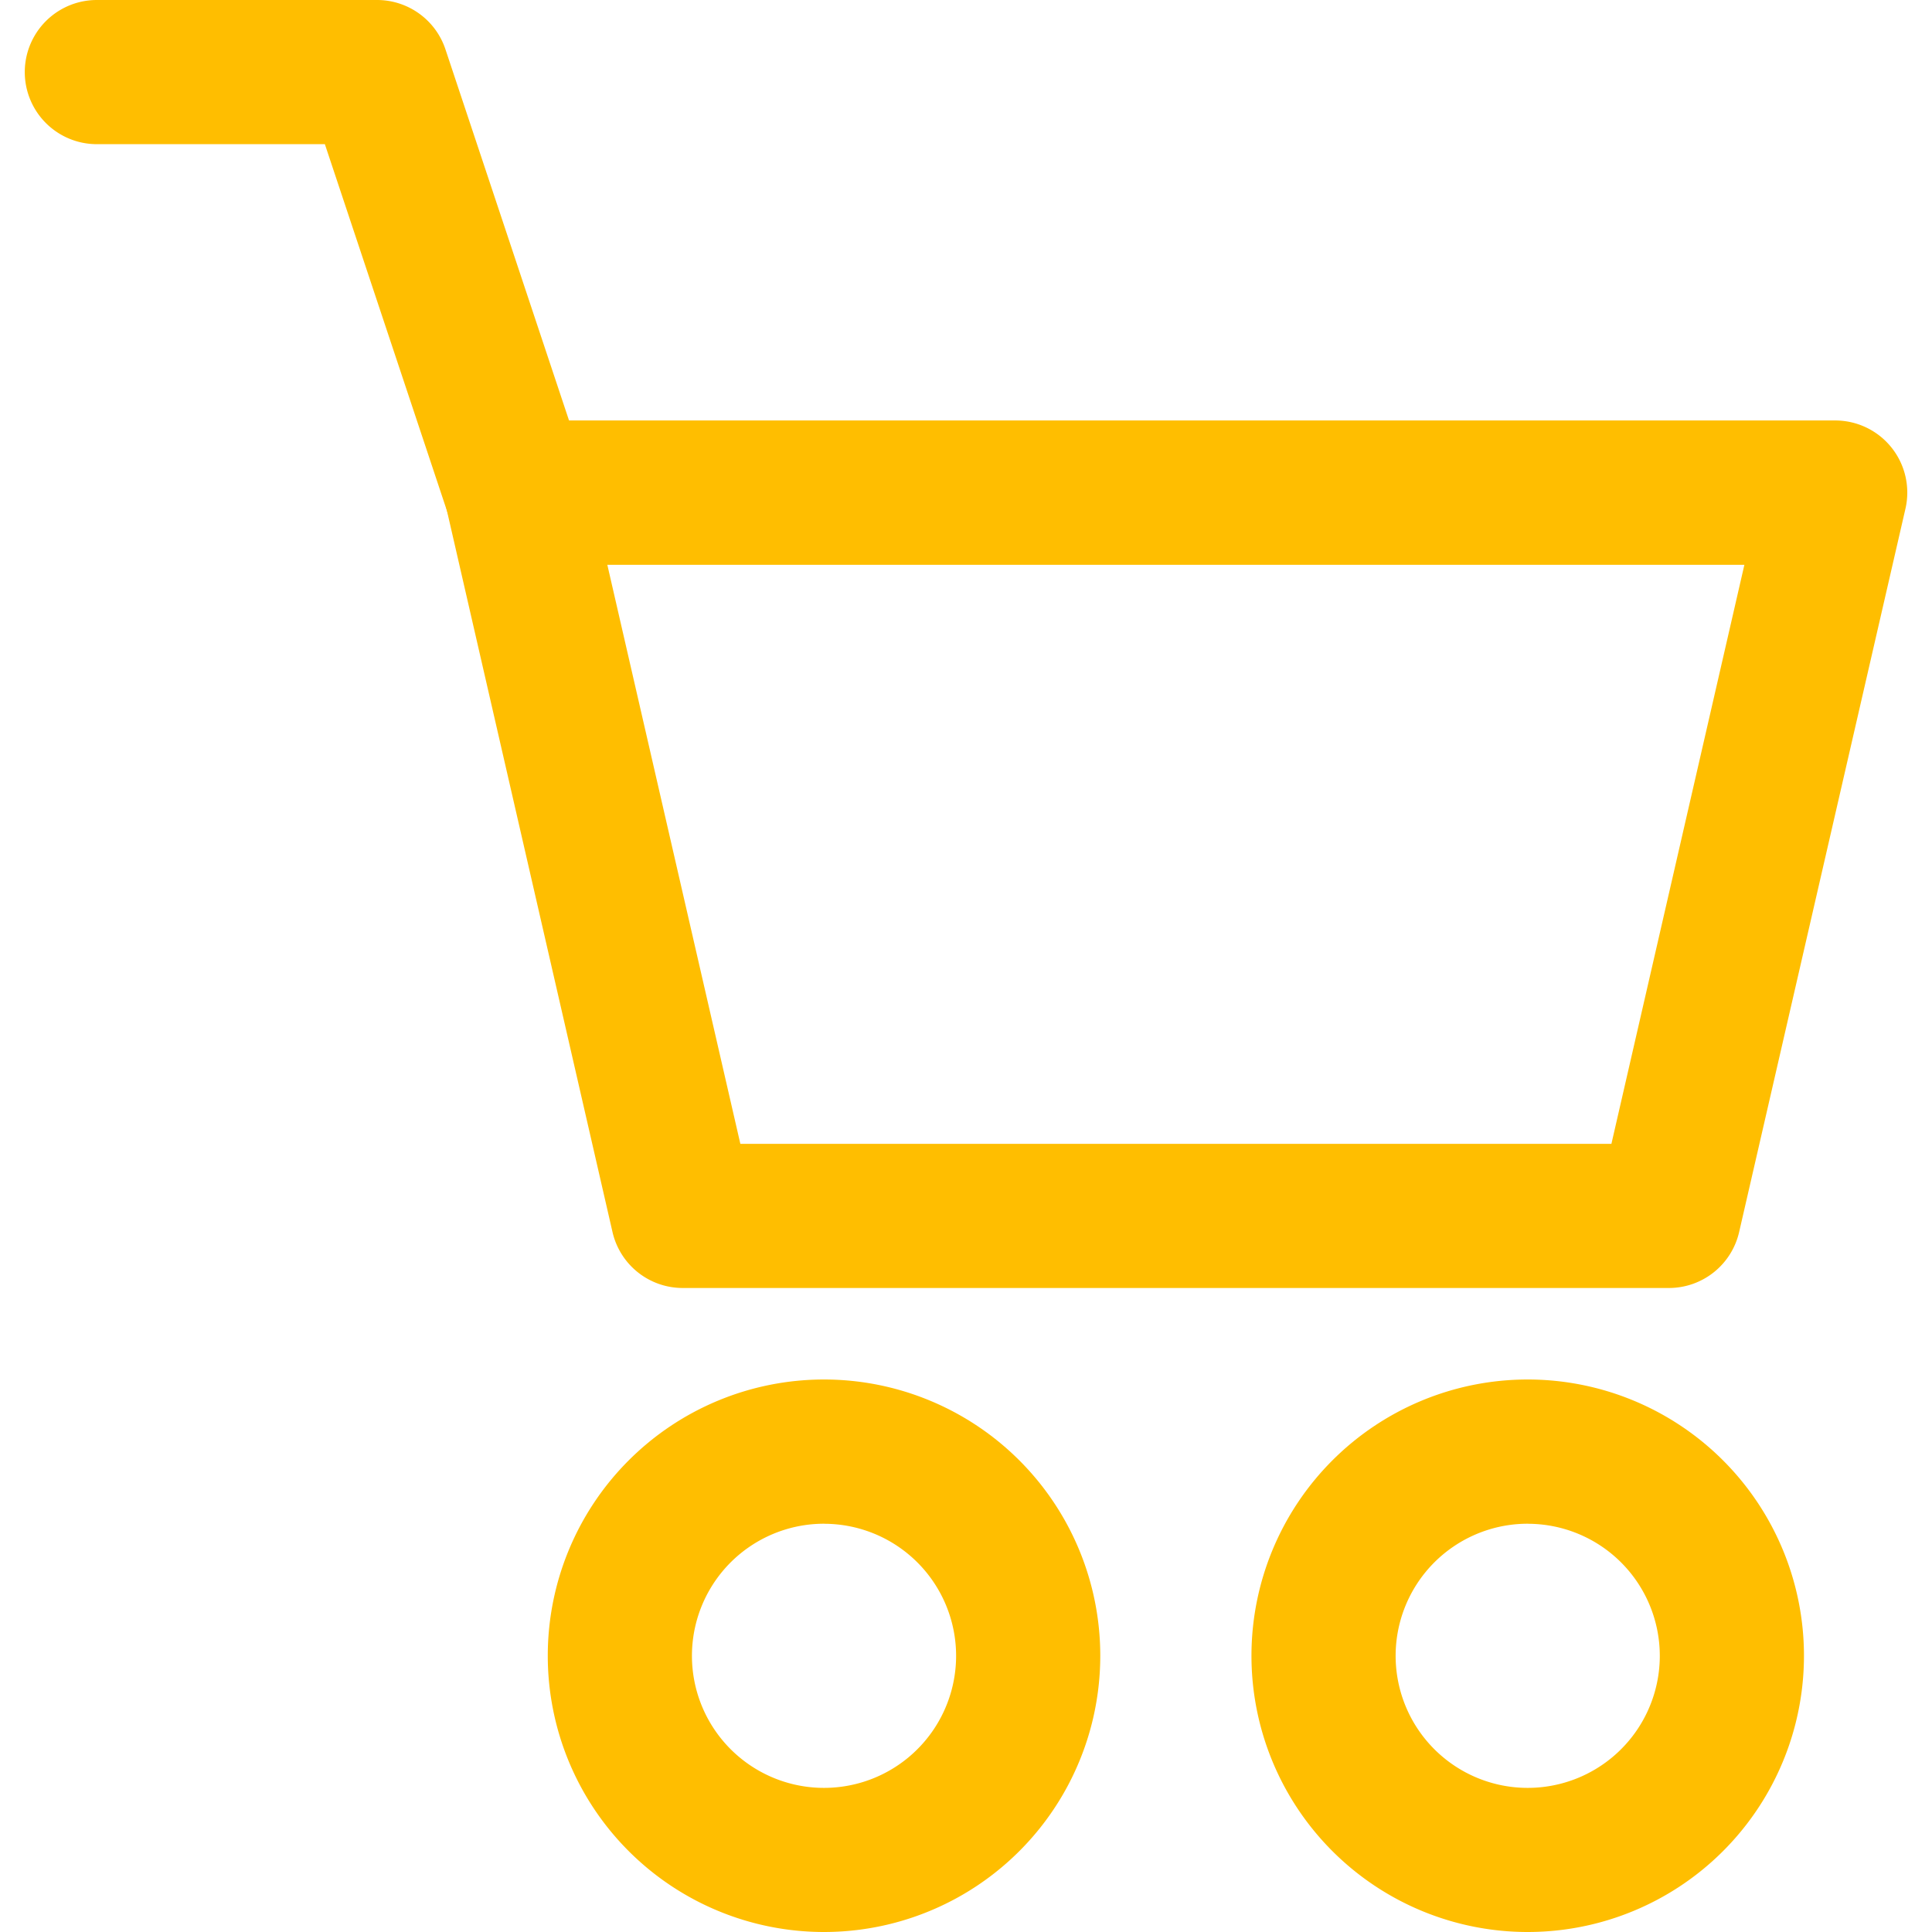 <svg xmlns="http://www.w3.org/2000/svg" xmlns:xlink="http://www.w3.org/1999/xlink" width="74" height="74" viewBox="0 0 74 74">
  <defs>
    <clipPath id="clip-path">
      <rect id="Retângulo_168" data-name="Retângulo 168" width="74" height="74" transform="translate(741 1447)" fill="#ffbe00" stroke="#707070" stroke-width="1"/>
    </clipPath>
  </defs>
  <g id="icon-shop" transform="translate(-741 -1447)" clip-path="url(#clip-path)">
    <g id="_1" data-name="1" transform="translate(731.696 1438.164)">
      <path id="Caminho_52" data-name="Caminho 52" d="M73.223,58.169H35.463a2.761,2.761,0,0,1-2.7-2.148l-6.358-27.7a2.761,2.761,0,0,1,2.691-3.38H79.587a2.761,2.761,0,0,1,2.7,3.38l-6.369,27.7a2.761,2.761,0,0,1-2.691,2.148ZM37.661,52.647H71.025l5.093-22.178H32.566Z" fill="#ffbe00"/>
      <path id="Caminho_53" data-name="Caminho 53" d="M40.866,82.836A10.581,10.581,0,1,1,51.447,72.255,10.581,10.581,0,0,1,40.866,82.836Zm0-15.638a5.059,5.059,0,1,0,5.059,5.058A5.059,5.059,0,0,0,40.866,67.2Z" fill="#ffbe00"/>
      <path id="Caminho_54" data-name="Caminho 54" d="M67.819,82.836A10.581,10.581,0,1,1,78.4,72.255,10.581,10.581,0,0,1,67.819,82.836Zm0-15.638a5.059,5.059,0,1,0,5.059,5.058A5.059,5.059,0,0,0,67.819,67.2Z" fill="#ffbe00"/>
      <path id="Caminho_55" data-name="Caminho 55" d="M29.1,30.463a2.761,2.761,0,0,1-2.619-1.888L21.747,14.358H13.014a2.761,2.761,0,0,1,0-5.522H23.746a2.761,2.761,0,0,1,2.619,1.888L31.728,26.83a2.761,2.761,0,0,1-2.619,3.634Z" fill="#ffbe00"/>
    </g>
  </g>
</svg>
